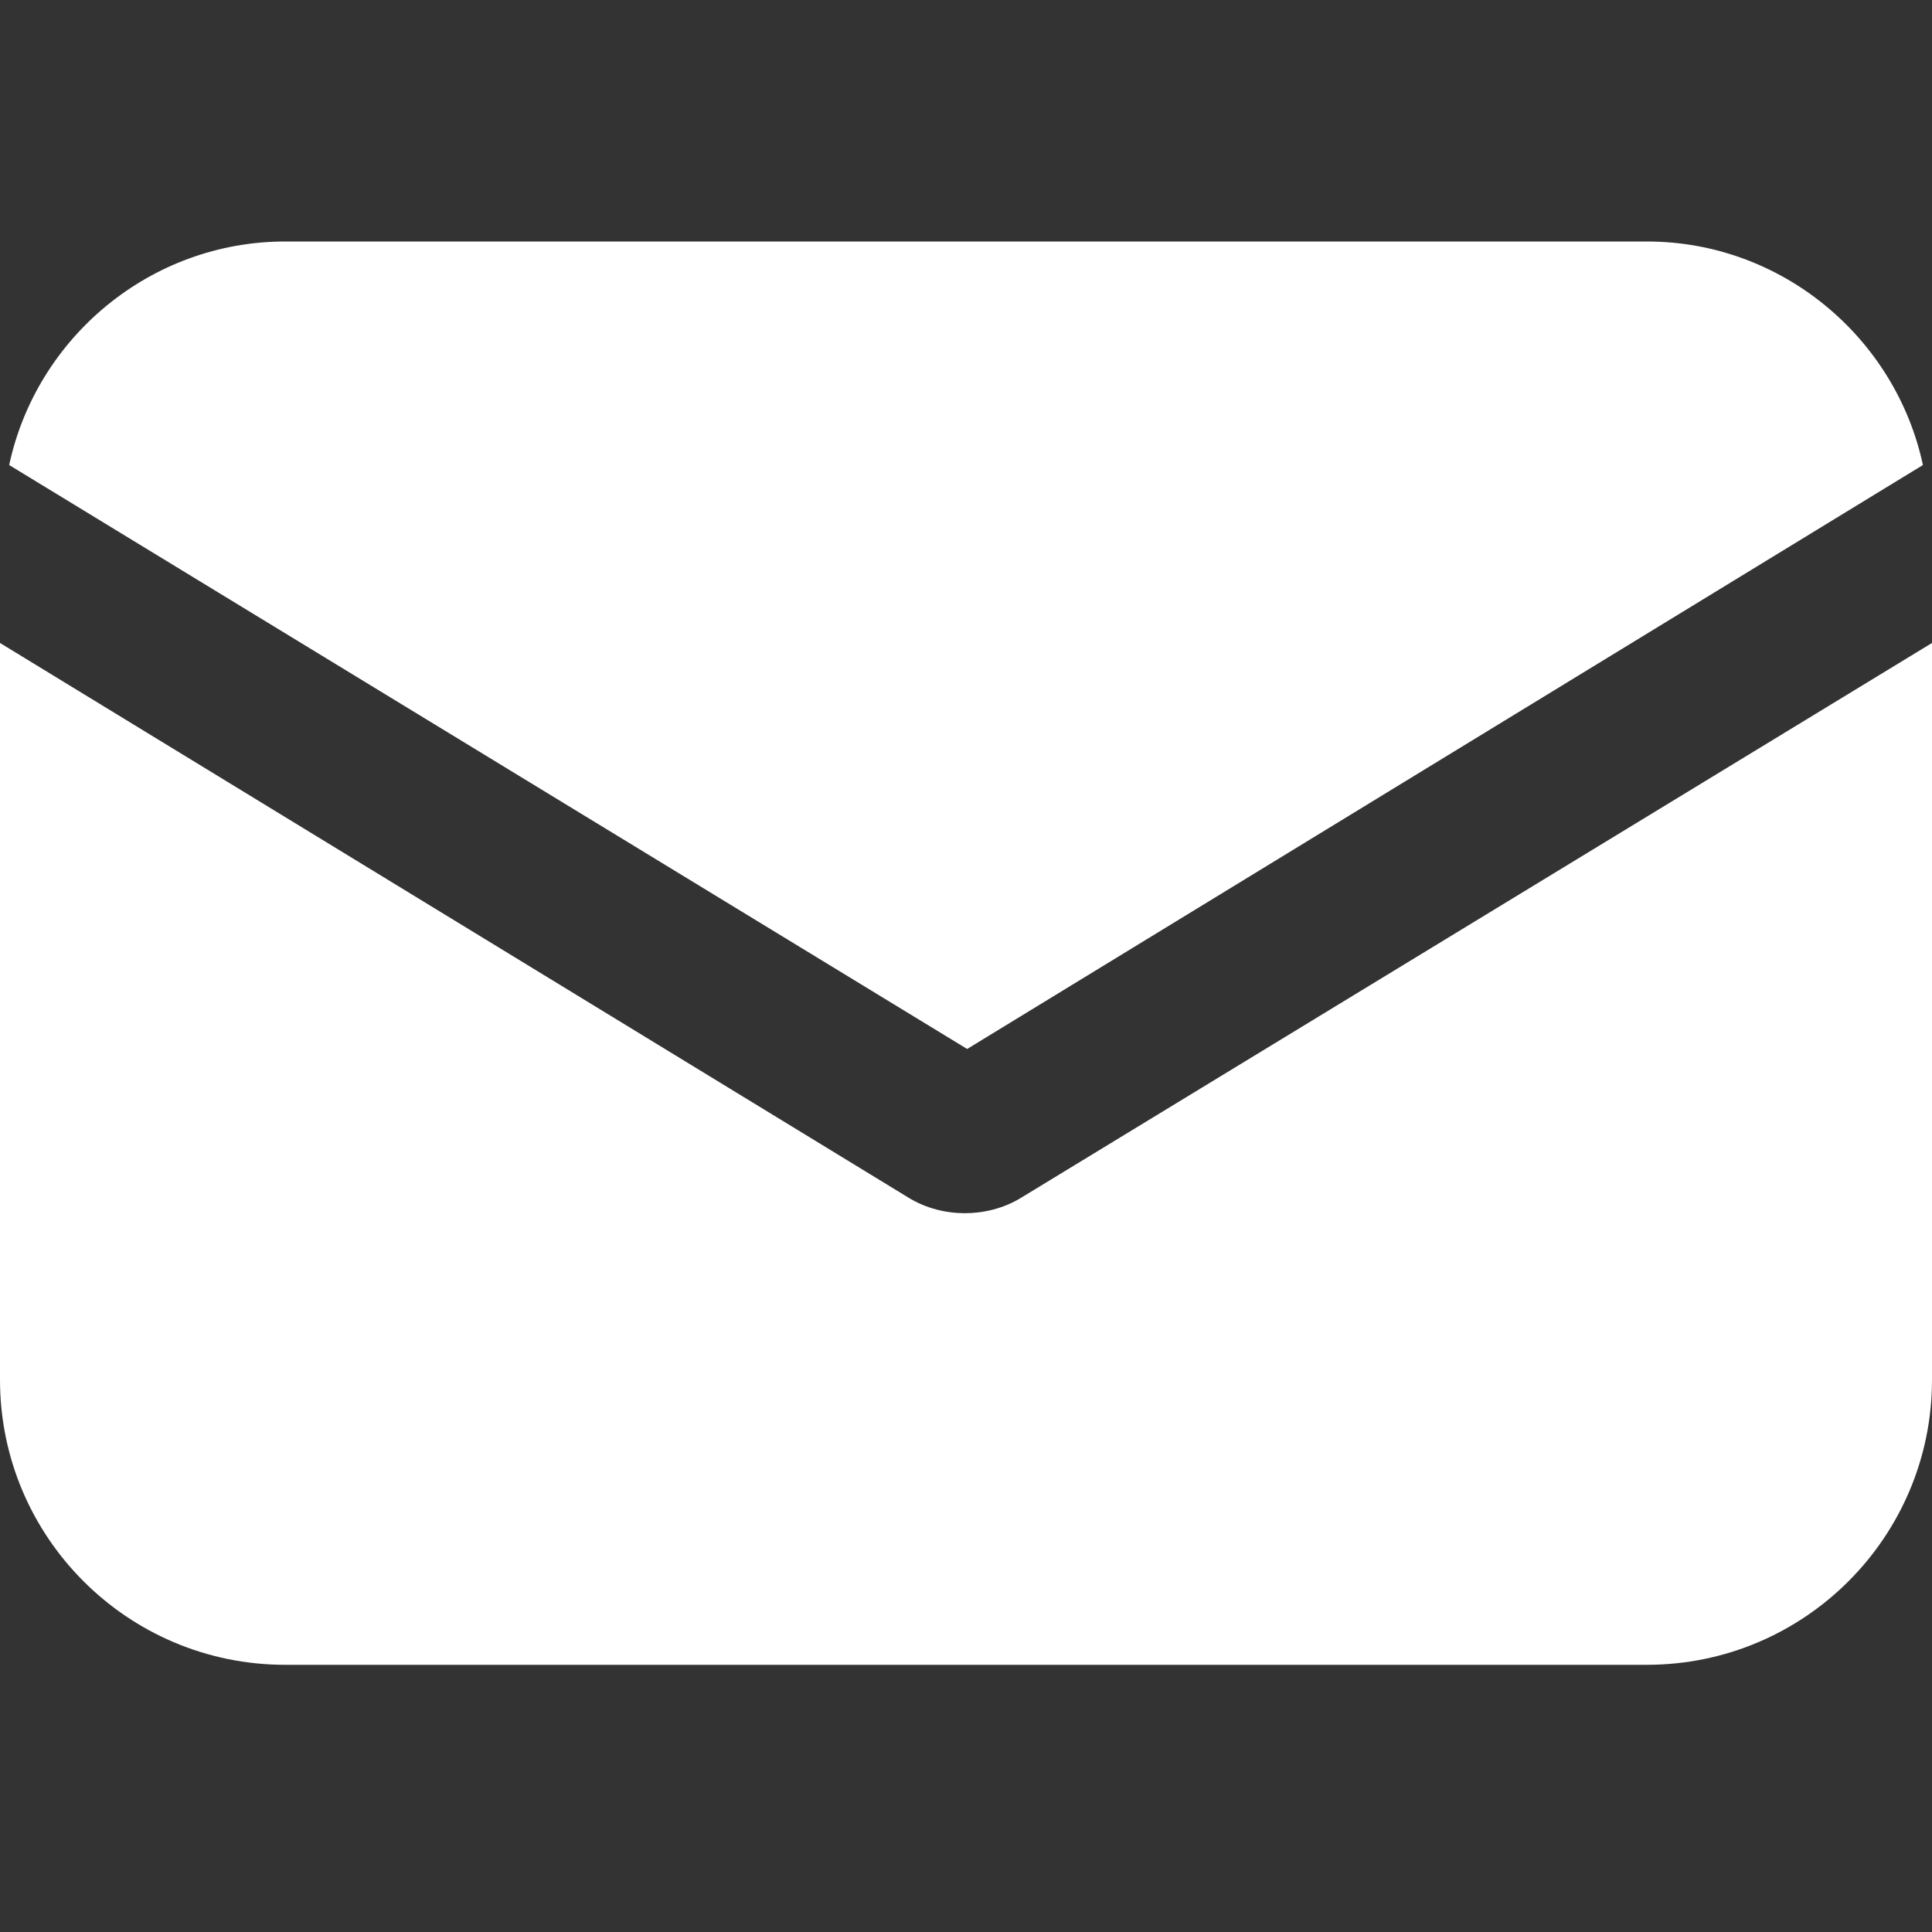 <?xml version="1.0" encoding="UTF-8"?> <svg xmlns="http://www.w3.org/2000/svg" width="20" height="20" viewBox="0 0 20 20" fill="none"><rect x="0" y="0" width="20" height="20" fill="#333333" stroke="none"/><path d="M10.579 12.394C10.39 12.512 10.177 12.559 9.988 12.559C9.799 12.559 9.587 12.512 9.398 12.394L0 6.656V14.283C0 15.912 1.322 17.234 2.952 17.234H17.048C18.678 17.234 20 15.912 20 14.283V6.656L10.579 12.394Z" fill="white"></path><path d="M17.049 2.5H2.952C1.559 2.5 0.378 3.492 0.095 4.814L10.012 10.859L19.906 4.814C19.622 3.492 18.442 2.5 17.049 2.5Z" fill="white"></path></svg> 
